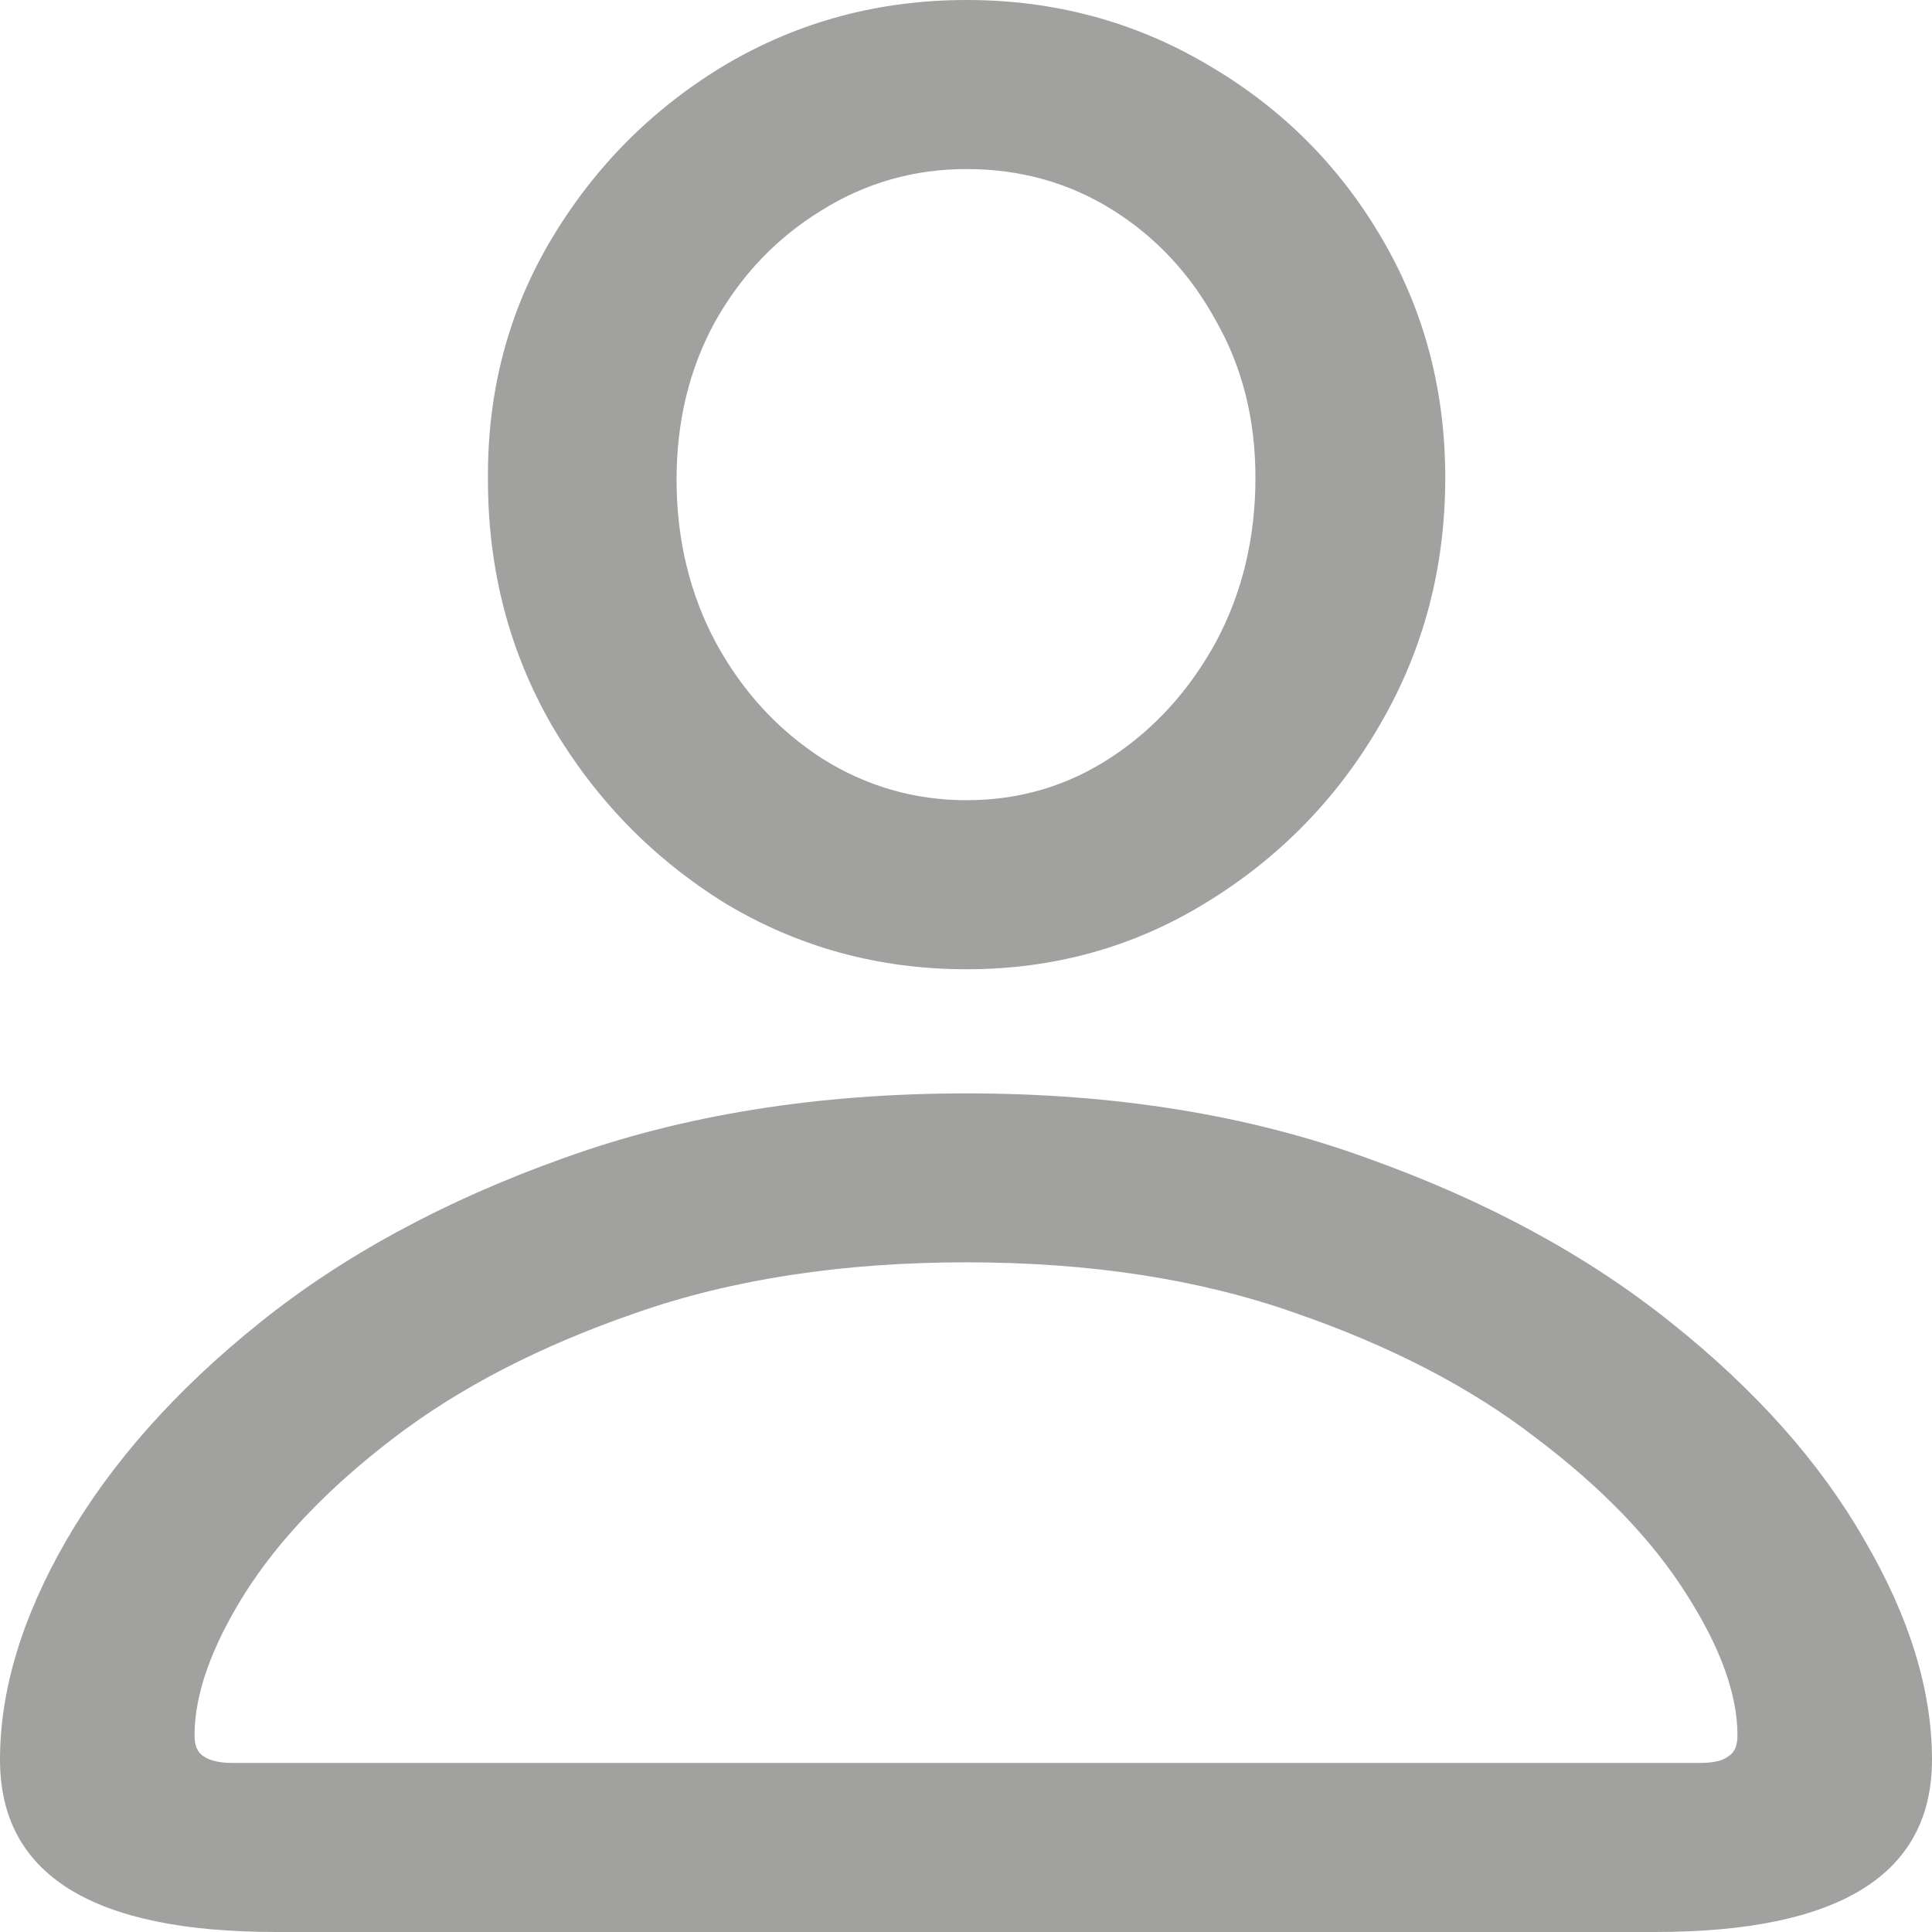 <svg width="16" height="16" viewBox="0 0 16 16" fill="none" xmlns="http://www.w3.org/2000/svg">
<path d="M2.286 16H13.705C15.235 16 16 15.524 16 14.573C16 13.997 15.813 13.391 15.441 12.755C15.074 12.112 14.54 11.512 13.84 10.954C13.145 10.397 12.306 9.942 11.322 9.591C10.339 9.233 9.233 9.055 8.005 9.055C6.77 9.055 5.658 9.233 4.668 9.591C3.684 9.942 2.845 10.397 2.151 10.954C1.456 11.512 0.923 12.112 0.55 12.755C0.183 13.391 0 13.997 0 14.573C0 15.524 0.762 16 2.286 16ZM1.929 14.6C1.82 14.6 1.739 14.582 1.688 14.546C1.636 14.515 1.611 14.458 1.611 14.373C1.611 14.033 1.749 13.642 2.025 13.2C2.308 12.752 2.72 12.321 3.26 11.909C3.806 11.491 4.475 11.146 5.266 10.873C6.063 10.594 6.976 10.454 8.005 10.454C9.027 10.454 9.934 10.594 10.725 10.873C11.515 11.146 12.181 11.491 12.721 11.909C13.267 12.321 13.682 12.752 13.965 13.2C14.248 13.642 14.389 14.033 14.389 14.373C14.389 14.458 14.364 14.515 14.312 14.546C14.267 14.582 14.187 14.6 14.071 14.6H1.929ZM8.005 8.027C8.731 8.027 9.394 7.842 9.992 7.473C10.596 7.103 11.075 6.612 11.429 6C11.789 5.382 11.969 4.7 11.969 3.955C11.969 3.227 11.792 2.564 11.438 1.964C11.085 1.364 10.606 0.888 10.001 0.536C9.397 0.179 8.731 0 8.005 0C7.278 0 6.613 0.179 6.008 0.536C5.41 0.894 4.931 1.373 4.571 1.973C4.211 2.573 4.035 3.239 4.041 3.973C4.041 4.718 4.218 5.397 4.571 6.009C4.931 6.621 5.41 7.112 6.008 7.482C6.613 7.845 7.278 8.027 8.005 8.027ZM8.005 6.627C7.574 6.627 7.175 6.512 6.809 6.282C6.442 6.045 6.15 5.727 5.931 5.327C5.713 4.921 5.603 4.47 5.603 3.973C5.603 3.488 5.709 3.052 5.922 2.664C6.14 2.276 6.433 1.97 6.799 1.745C7.166 1.515 7.568 1.4 8.005 1.4C8.448 1.4 8.85 1.512 9.21 1.736C9.57 1.961 9.857 2.267 10.069 2.655C10.287 3.036 10.397 3.47 10.397 3.955C10.397 4.458 10.287 4.912 10.069 5.318C9.85 5.718 9.561 6.036 9.201 6.273C8.841 6.509 8.442 6.627 8.005 6.627Z" fill="#A1A19F"/>
</svg>

